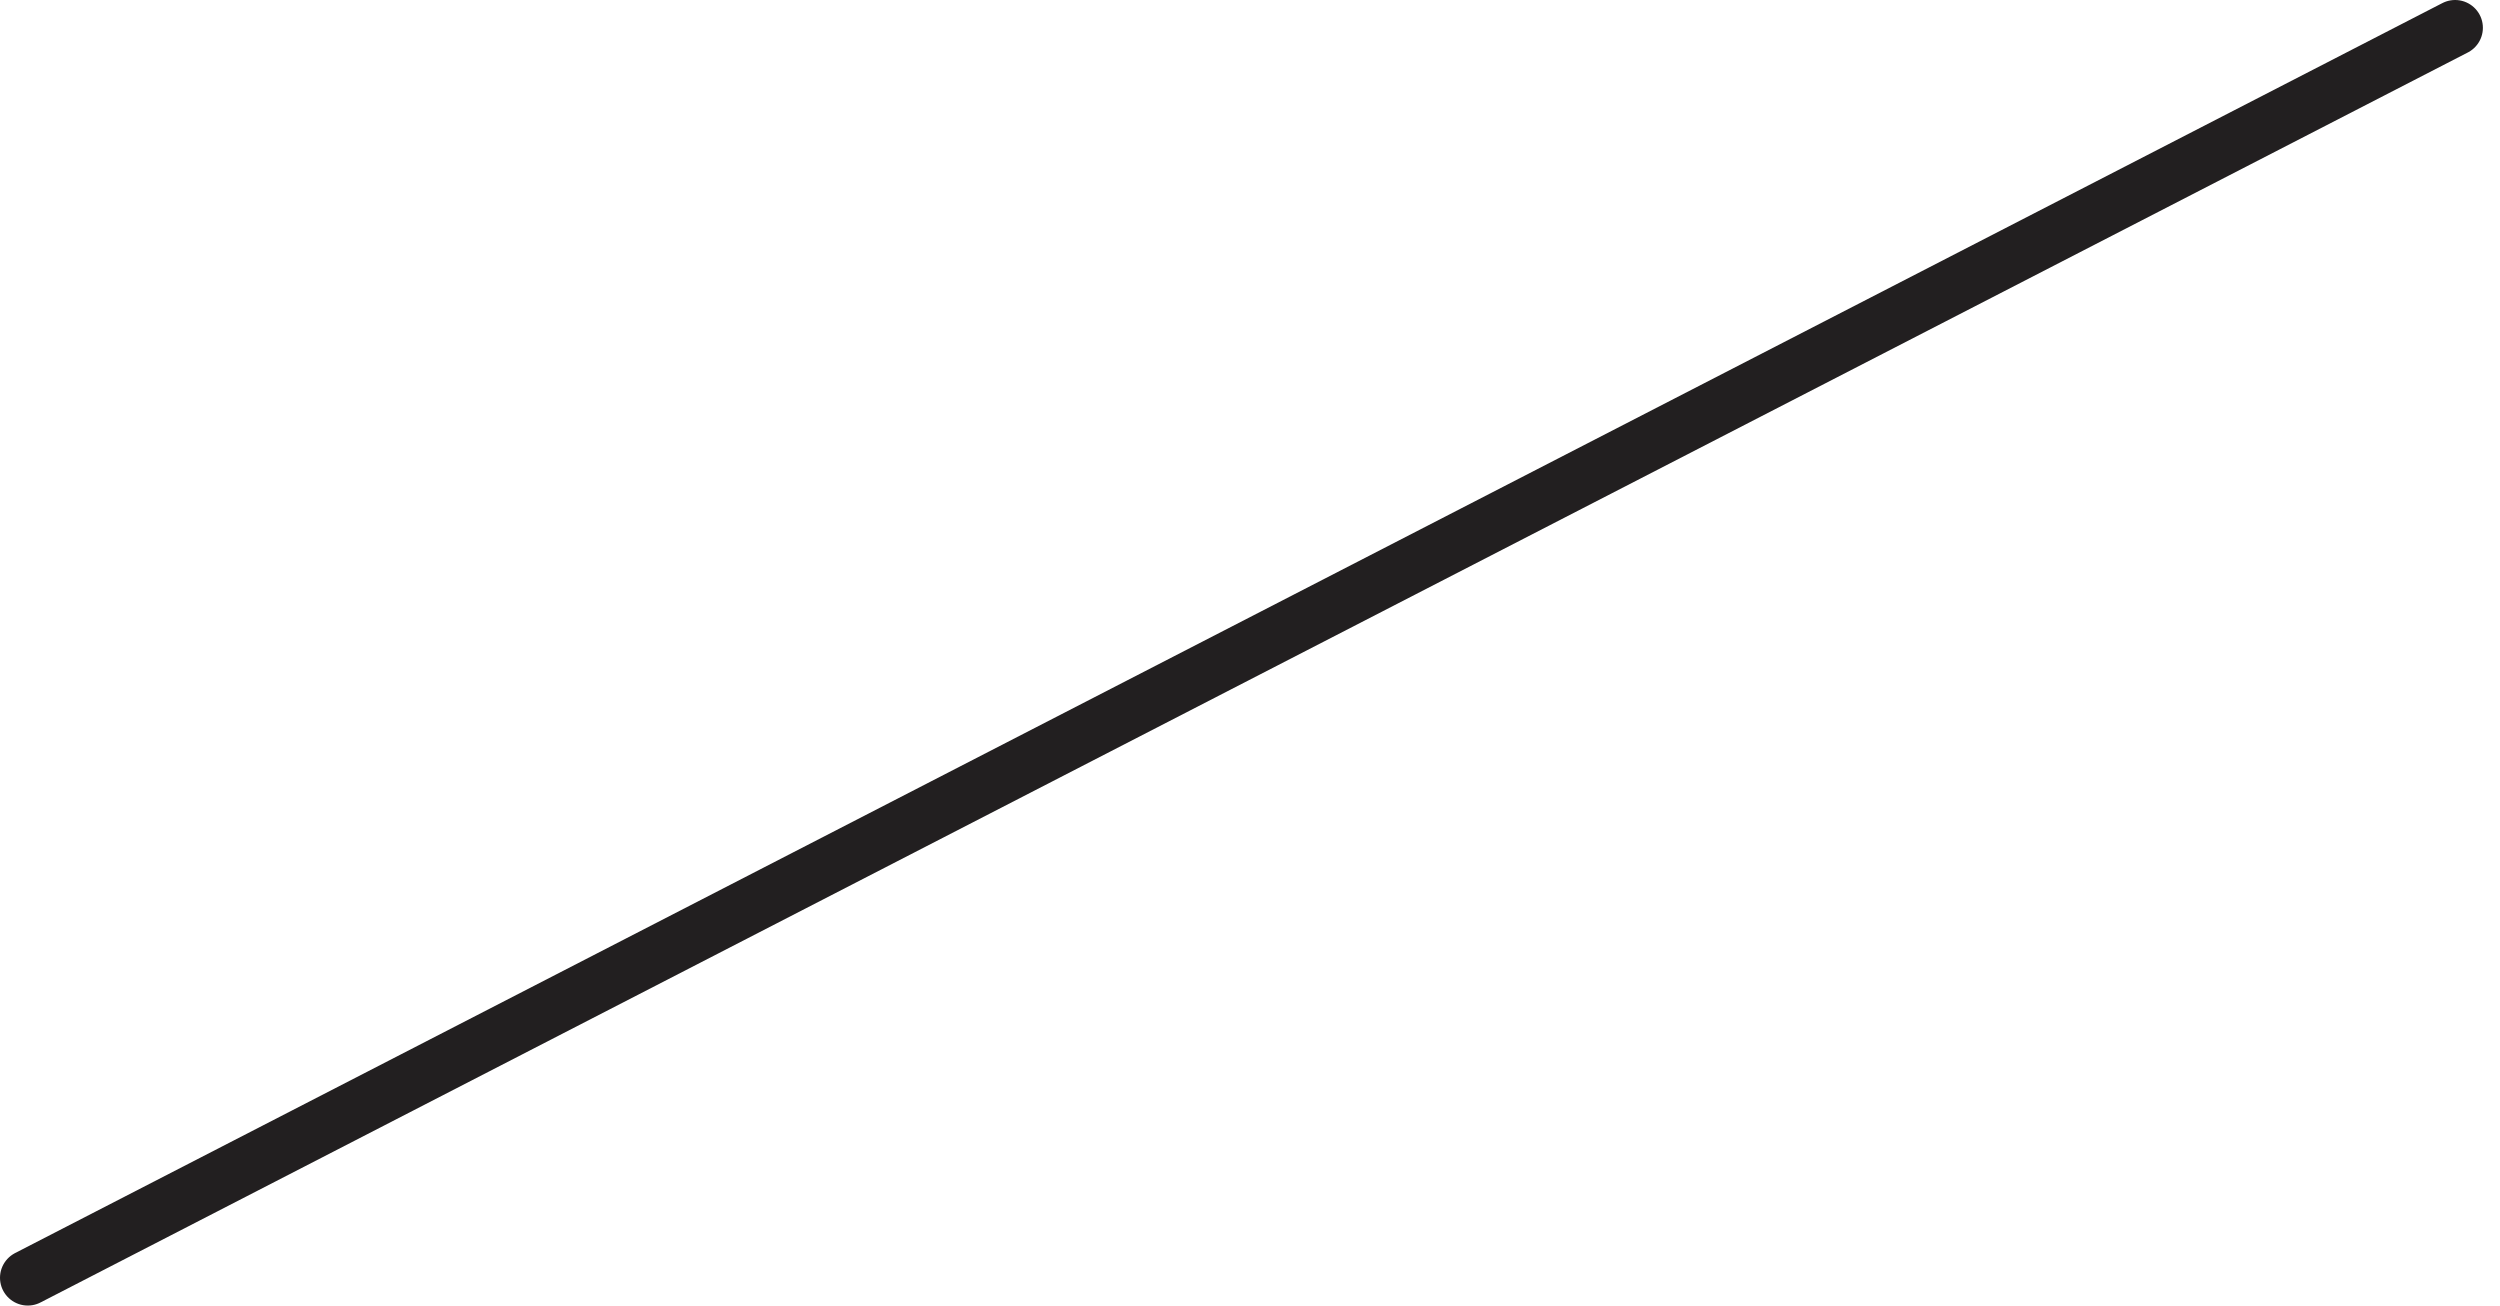<?xml version="1.0" encoding="utf-8"?>
<svg xmlns="http://www.w3.org/2000/svg" fill="none" height="100%" overflow="visible" preserveAspectRatio="none" style="display: block;" viewBox="0 0 90 47" width="100%">
<path d="M88.384 1L1 46" id="Vector 27" stroke="#221F20" stroke-linecap="round" stroke-linejoin="round" stroke-width="2"/>
</svg>